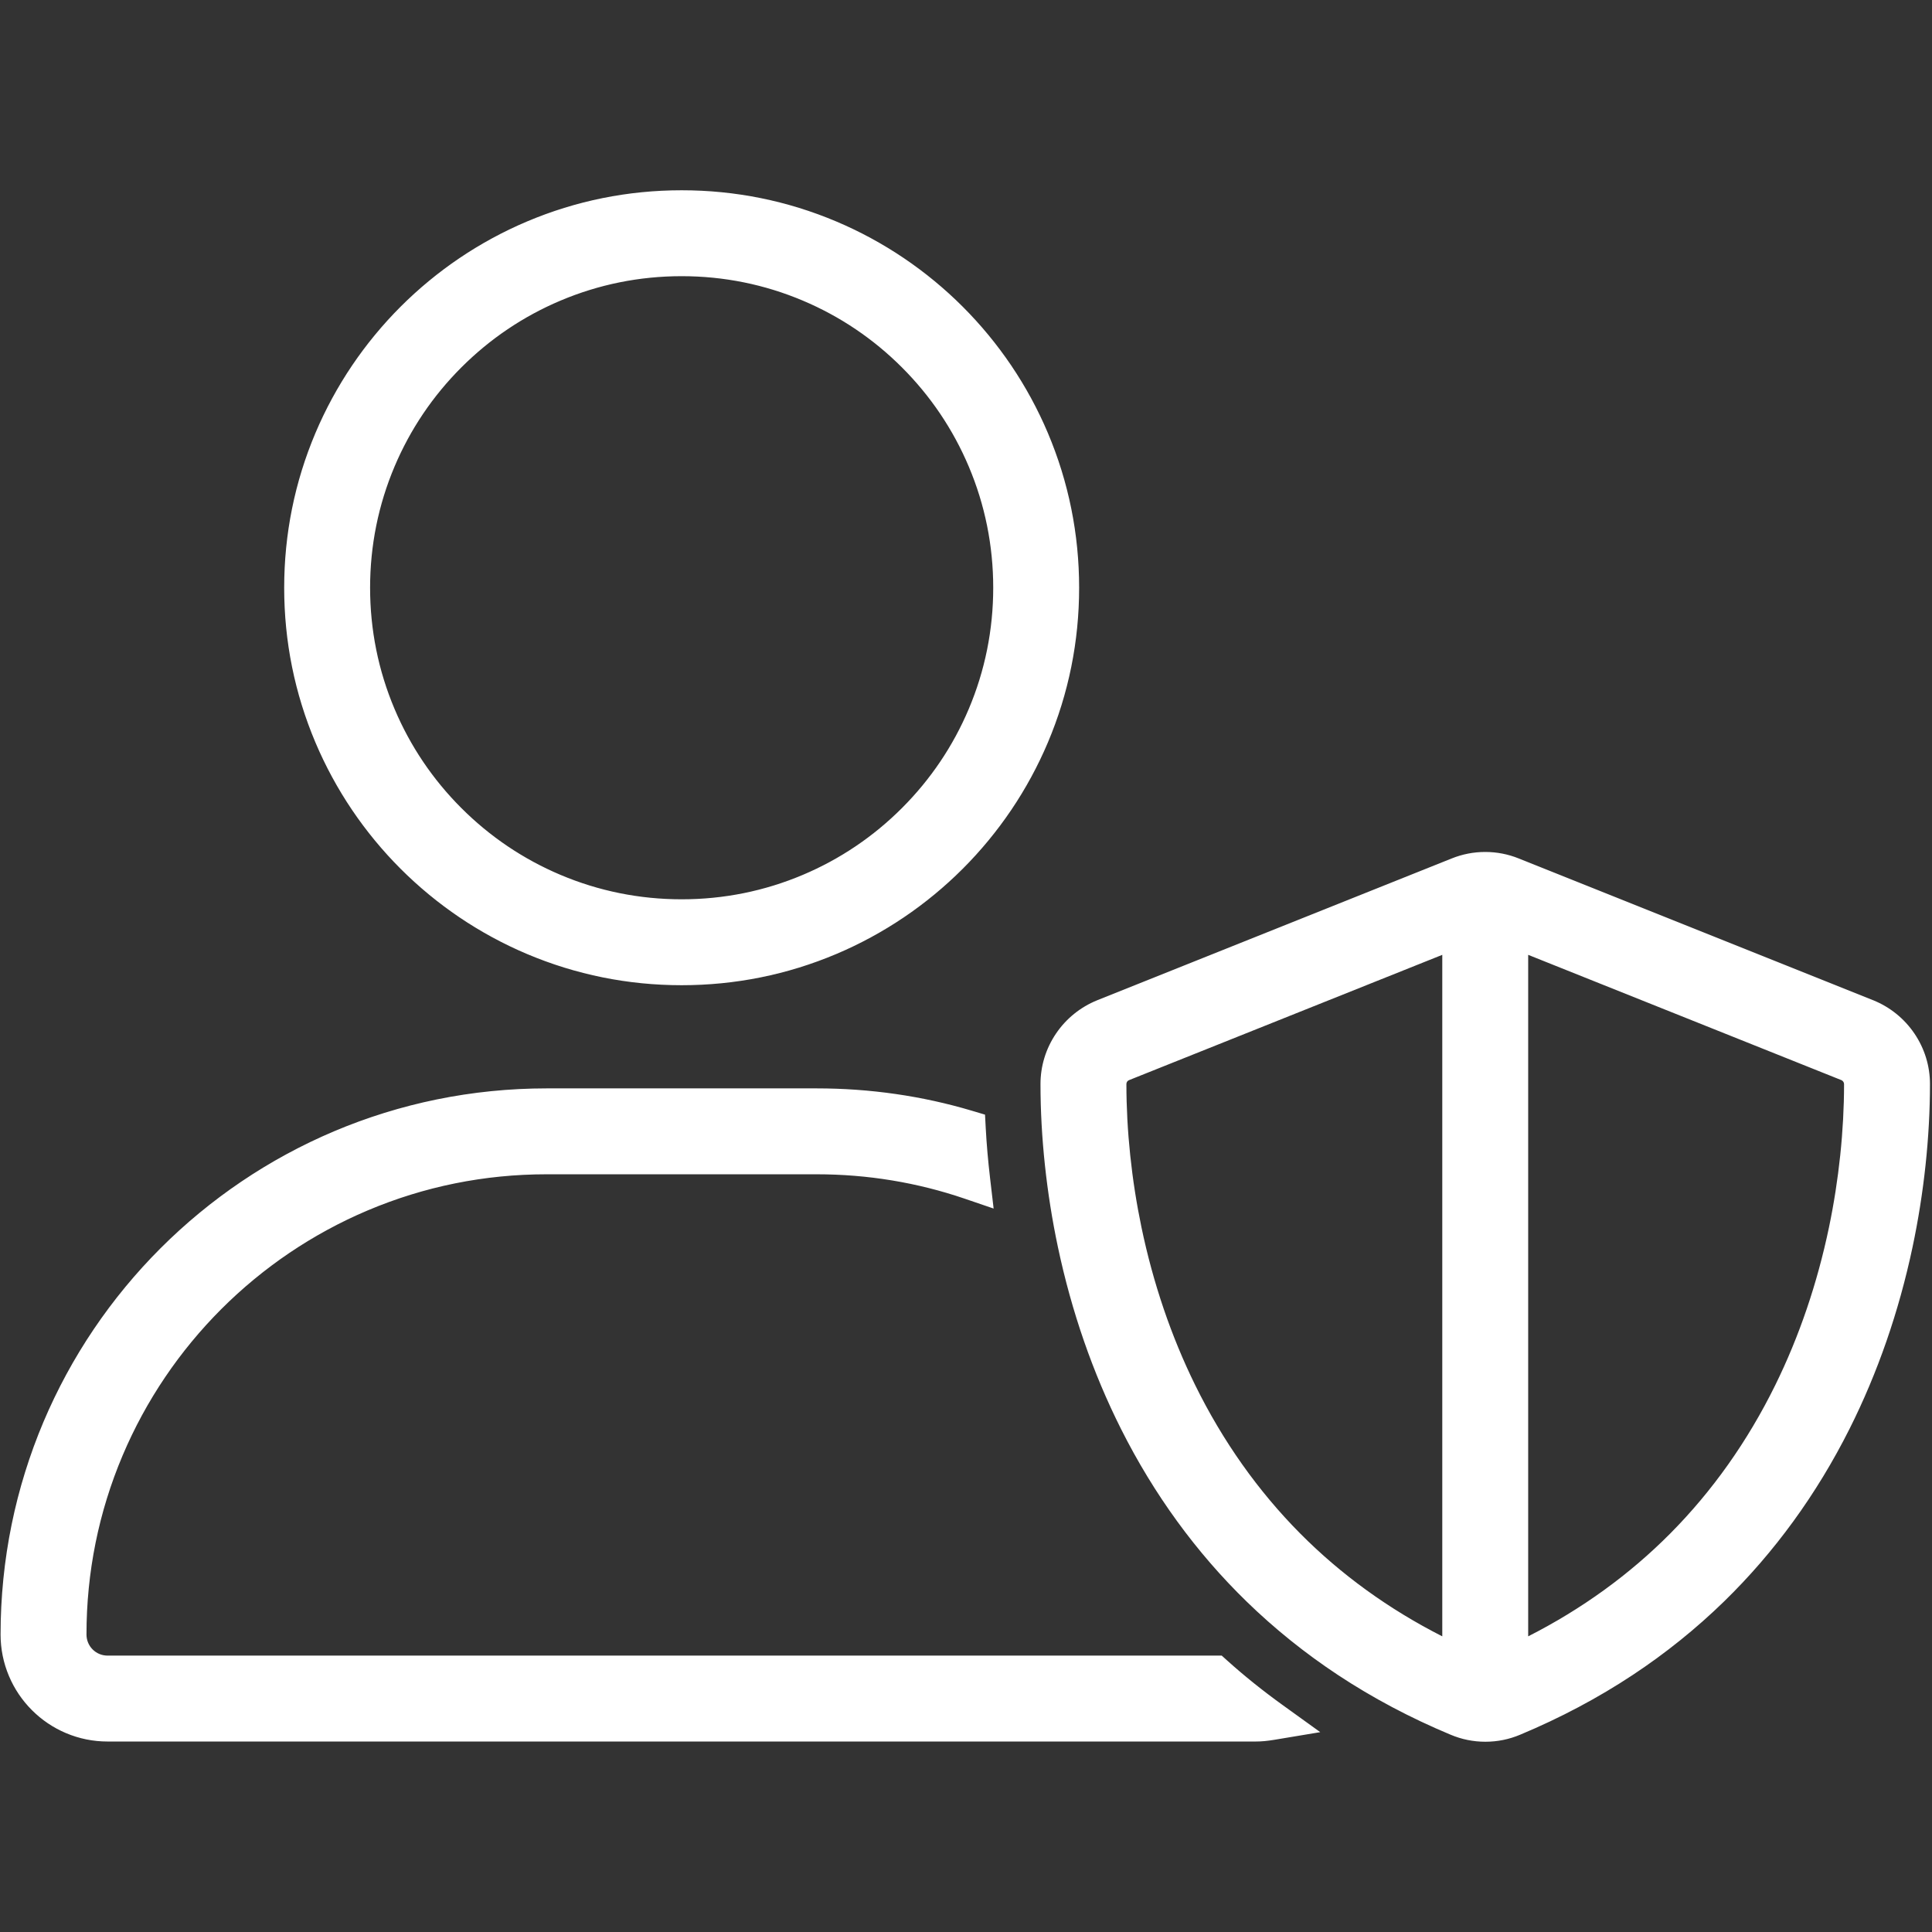 <svg xmlns="http://www.w3.org/2000/svg" width="300" height="300" viewBox="0 0 300 300">
  <rect x="0" y="0" width="300" height="300" fill="#333333" stroke="none"/>
  <g id="Gruppe_1282" data-name="Gruppe 1282" transform="translate(16093 18103)">
    <rect id="Rechteck_4506" data-name="Rechteck 4506" width="300" height="300" transform="translate(-16093 -18103)" fill="none"/>
    <g id="user-shield-thin" transform="translate(-16089.911 -18070.455)" fill="#fff">
      <path d="M 227.56 236.411 C 225.891 236.411 224.268 236.082 222.737 235.434 C 216.606 232.878 210.803 229.802 205.489 226.292 C 200.479 222.982 195.783 219.206 191.532 215.069 C 183.816 207.561 177.353 198.68 172.323 188.672 C 168.003 180.078 164.747 170.692 162.647 160.774 C 160.901 152.527 159.978 143.887 159.978 135.788 C 159.978 133.284 160.723 130.861 162.134 128.781 C 163.54 126.71 165.513 125.115 167.84 124.168 L 167.844 124.167 L 167.848 124.165 L 222.897 102.146 C 224.373 101.55 225.936 101.247 227.537 101.247 C 229.138 101.247 230.7 101.55 232.181 102.147 L 287.226 124.165 L 287.23 124.167 L 287.234 124.168 C 289.56 125.115 291.533 126.71 292.939 128.781 C 294.35 130.861 295.096 133.284 295.096 135.788 C 295.096 143.886 294.173 152.526 292.427 160.774 C 290.328 170.691 287.074 180.077 282.756 188.672 C 277.729 198.68 271.271 207.561 263.561 215.069 C 259.313 219.206 254.621 222.981 249.615 226.291 C 244.306 229.802 238.508 232.878 232.383 235.434 C 230.851 236.082 229.229 236.411 227.56 236.411 Z M 232.707 113.507 L 232.707 223.955 C 242.059 219.503 250.338 213.68 257.342 206.622 C 263.989 199.925 269.565 192.045 273.917 183.202 C 283.348 164.04 284.756 145.271 284.756 135.788 C 284.756 134.927 284.2 134.104 283.405 133.786 L 232.707 113.507 Z M 222.367 113.507 L 171.668 133.786 C 170.848 134.114 170.318 134.9 170.318 135.788 C 170.318 145.271 171.726 164.04 181.156 183.202 C 185.508 192.045 191.085 199.925 197.732 206.622 C 204.736 213.68 213.015 219.503 222.367 223.955 L 222.367 113.507 Z M 191.892 236.377 L 13.625 236.377 C 9.585 236.377 5.787 234.803 2.93 231.946 C 0.073 229.089 -1.5 225.291 -1.5 221.252 C -1.5 215.6 -0.931 209.951 0.192 204.463 C 1.286 199.114 2.919 193.852 5.044 188.824 C 7.132 183.888 9.715 179.128 12.723 174.675 C 15.702 170.265 19.123 166.118 22.891 162.349 C 26.66 158.581 30.807 155.16 35.217 152.181 C 39.67 149.173 44.43 146.59 49.367 144.502 C 54.394 142.377 59.656 140.744 65.005 139.65 C 70.493 138.527 76.142 137.958 81.794 137.958 L 123.723 137.958 C 131.848 137.958 139.817 139.106 147.41 141.369 L 148.423 141.671 L 148.479 142.727 C 148.613 145.231 148.836 147.796 149.159 150.569 L 149.435 152.931 L 147.185 152.163 C 139.675 149.598 131.781 148.298 123.723 148.298 L 81.794 148.298 C 71.949 148.298 62.397 150.227 53.405 154.033 C 49.082 155.861 44.913 158.125 41.013 160.761 C 37.149 163.371 33.516 166.369 30.214 169.672 C 26.912 172.974 23.913 176.607 21.303 180.471 C 18.667 184.371 16.403 188.54 14.575 192.862 C 10.769 201.855 8.84 211.407 8.84 221.252 C 8.84 222.537 9.336 223.741 10.236 224.641 C 11.136 225.541 12.339 226.037 13.625 226.037 L 185.47 226.037 L 186.046 226.037 L 186.473 226.422 C 189.135 228.817 192.072 231.175 195.201 233.43 L 198.121 235.535 L 194.57 236.127 C 193.534 236.3 192.708 236.377 191.892 236.377 Z M 102.759 118.938 C 94.63 118.938 86.743 117.346 79.318 114.205 C 75.749 112.696 72.308 110.828 69.088 108.653 C 65.9 106.499 62.902 104.025 60.177 101.3 C 57.452 98.576 54.979 95.578 52.825 92.389 C 50.65 89.17 48.782 85.728 47.272 82.16 C 44.132 74.735 42.539 66.848 42.539 58.719 C 42.539 50.59 44.132 42.704 47.272 35.279 C 48.782 31.71 50.65 28.268 52.825 25.049 C 54.979 21.861 57.452 18.862 60.177 16.138 C 62.902 13.413 65.9 10.939 69.088 8.785 C 72.308 6.61 75.749 4.742 79.318 3.233 C 86.743 0.092 94.63 -1.5 102.759 -1.5 C 110.887 -1.5 118.774 0.092 126.199 3.233 C 129.768 4.742 133.209 6.61 136.429 8.785 C 139.617 10.939 142.615 13.413 145.34 16.138 C 148.064 18.862 150.538 21.861 152.692 25.049 C 154.867 28.268 156.735 31.71 158.245 35.279 C 161.385 42.704 162.978 50.59 162.978 58.719 C 162.978 66.848 161.385 74.735 158.245 82.16 C 156.735 85.728 154.867 89.17 152.692 92.389 C 150.538 95.578 148.064 98.576 145.34 101.3 C 142.615 104.025 139.617 106.499 136.429 108.653 C 133.209 110.828 129.768 112.696 126.199 114.205 C 118.774 117.346 110.887 118.938 102.759 118.938 Z M 102.759 8.84 C 96.024 8.84 89.492 10.158 83.344 12.759 C 77.404 15.271 72.07 18.868 67.489 23.449 C 62.907 28.03 59.311 33.365 56.798 39.304 C 54.198 45.453 52.879 51.985 52.879 58.719 C 52.879 65.453 54.198 71.986 56.798 78.134 C 59.311 84.073 62.907 89.408 67.489 93.989 C 72.07 98.57 77.404 102.167 83.344 104.679 C 89.492 107.28 96.024 108.598 102.759 108.598 L 102.759 108.598 C 109.492 108.598 116.024 107.28 122.172 104.679 C 128.112 102.167 133.446 98.57 138.028 93.988 C 142.609 89.407 146.206 84.072 148.718 78.133 C 151.319 71.985 152.638 65.453 152.638 58.719 C 152.638 51.985 151.319 45.453 148.719 39.304 C 146.206 33.365 142.61 28.03 138.028 23.449 C 133.447 18.868 128.113 15.271 122.173 12.759 C 116.025 10.158 109.493 8.84 102.759 8.84 Z" stroke="none"/>
      <path d="M 102.758 0 C 70.329 0 44.039 26.289 44.039 58.719 C 44.039 91.149 70.329 117.438 102.758 117.438 C 135.188 117.438 161.478 91.149 161.478 58.719 C 161.478 26.289 135.188 0 102.758 0 M 102.758 110.098 C 74.383 110.098 51.379 87.095 51.379 58.719 C 51.379 30.343 74.383 7.34 102.758 7.34 C 131.134 7.34 154.138 30.343 154.138 58.719 C 154.138 87.095 131.134 110.098 102.758 110.098 M 227.537 102.747 C 226.149 102.747 224.761 103.011 223.454 103.538 L 168.405 125.558 C 164.23 127.255 161.478 131.292 161.478 135.788 C 161.478 164.826 173.359 213.224 223.316 234.051 C 226.023 235.198 229.096 235.198 231.803 234.051 C 281.714 213.224 293.596 164.826 293.596 135.788 C 293.596 131.292 290.843 127.255 286.669 125.558 L 231.619 103.538 C 230.312 103.011 228.924 102.747 227.537 102.747 M 223.867 226.298 C 179.781 206.618 168.818 162.991 168.818 135.788 C 168.818 134.274 169.735 132.944 171.111 132.393 L 223.867 111.291 L 223.867 226.298 M 231.207 226.298 L 231.207 111.291 L 283.962 132.393 C 285.338 132.944 286.256 134.32 286.256 135.788 C 286.256 162.991 275.292 206.618 231.207 226.298 M 81.794 139.458 C 36.608 139.458 0 176.066 0 221.252 C 0 228.775 6.101 234.877 13.625 234.877 L 191.892 234.877 C 192.718 234.877 193.498 234.785 194.324 234.647 C 191.204 232.399 188.222 230.014 185.47 227.537 L 13.625 227.537 C 10.138 227.537 7.34 224.738 7.34 221.252 C 7.34 180.148 40.691 146.798 81.794 146.798 L 123.723 146.798 C 132.118 146.798 140.146 148.174 147.669 150.743 C 147.348 147.991 147.119 145.376 146.981 142.807 C 139.596 140.605 131.797 139.458 123.723 139.458 L 81.794 139.458 M 102.758 -3 C 111.089 -3 119.172 -1.368 126.783 1.851 C 130.441 3.399 133.969 5.313 137.268 7.542 C 140.536 9.75 143.608 12.285 146.401 15.077 C 149.193 17.869 151.728 20.942 153.935 24.209 C 156.164 27.509 158.079 31.037 159.626 34.694 C 162.845 42.305 164.478 50.388 164.478 58.719 C 164.478 67.05 162.845 75.133 159.626 82.744 C 158.079 86.402 156.164 89.929 153.935 93.229 C 151.728 96.496 149.193 99.569 146.401 102.361 C 143.608 105.153 140.536 107.688 137.268 109.896 C 133.969 112.125 130.441 114.04 126.783 115.587 C 119.172 118.806 111.089 120.438 102.758 120.438 C 94.428 120.438 86.345 118.806 78.734 115.587 C 75.076 114.04 71.548 112.125 68.249 109.896 C 64.981 107.688 61.909 105.153 59.116 102.361 C 56.324 99.569 53.789 96.496 51.582 93.229 C 49.353 89.929 47.438 86.402 45.891 82.744 C 42.672 75.133 41.039 67.05 41.039 58.719 C 41.039 50.388 42.672 42.305 45.891 34.694 C 47.438 31.037 49.353 27.509 51.582 24.209 C 53.789 20.942 56.324 17.869 59.116 15.077 C 61.909 12.285 64.981 9.75 68.249 7.542 C 71.548 5.313 75.076 3.399 78.734 1.851 C 86.345 -1.368 94.428 -3 102.758 -3 Z M 102.758 107.098 C 109.291 107.098 115.626 105.82 121.589 103.298 C 127.35 100.861 132.524 97.372 136.968 92.928 C 141.412 88.484 144.901 83.31 147.337 77.55 C 149.859 71.587 151.138 65.252 151.138 58.719 C 151.138 52.187 149.859 45.851 147.337 39.889 C 144.901 34.128 141.412 28.954 136.968 24.51 C 132.524 20.066 127.35 16.577 121.589 14.141 C 115.626 11.619 109.291 10.34 102.758 10.34 C 96.226 10.34 89.891 11.619 83.928 14.141 C 78.167 16.577 72.993 20.066 68.549 24.51 C 64.105 28.954 60.616 34.128 58.18 39.889 C 55.658 45.851 54.379 52.187 54.379 58.719 C 54.379 65.252 55.658 71.587 58.18 77.55 C 60.616 83.31 64.105 88.484 68.549 92.928 C 72.993 97.372 78.167 100.861 83.928 103.298 C 89.891 105.82 96.226 107.098 102.758 107.098 Z M 227.537 99.747 C 229.331 99.747 231.082 100.087 232.742 100.756 L 287.799 122.779 C 290.401 123.837 292.608 125.621 294.18 127.939 C 295.76 130.268 296.596 132.982 296.596 135.788 C 296.596 143.989 295.662 152.736 293.894 161.085 C 291.768 171.127 288.472 180.636 284.097 189.345 C 278.994 199.503 272.437 208.519 264.607 216.144 C 260.293 220.346 255.527 224.181 250.443 227.542 C 245.056 231.104 239.177 234.224 232.967 236.816 C 231.249 237.543 229.43 237.911 227.56 237.911 C 225.688 237.911 223.868 237.542 222.15 236.815 C 215.936 234.223 210.052 231.104 204.662 227.543 C 199.574 224.181 194.804 220.346 190.486 216.145 C 182.65 208.52 176.088 199.503 170.983 189.346 C 166.605 180.637 163.307 171.128 161.18 161.085 C 159.412 152.737 158.478 143.99 158.478 135.788 C 158.478 132.982 159.313 130.268 160.893 127.939 C 162.466 125.621 164.672 123.837 167.275 122.779 L 167.29 122.773 L 222.331 100.756 C 223.991 100.087 225.742 99.747 227.537 99.747 Z M 220.867 221.545 L 220.867 115.722 L 172.225 135.179 C 171.974 135.279 171.818 135.513 171.818 135.788 C 171.818 143.008 172.626 150.698 174.156 158.026 C 175.974 166.733 178.782 174.981 182.502 182.54 C 186.782 191.237 192.264 198.984 198.796 205.566 C 205.138 211.956 212.547 217.318 220.867 221.545 Z M 234.207 221.545 C 242.527 217.318 249.935 211.956 256.277 205.566 C 262.809 198.984 268.291 191.237 272.571 182.54 C 276.292 174.981 279.099 166.733 280.917 158.026 C 282.447 150.698 283.256 143.008 283.256 135.788 C 283.256 135.538 283.077 135.27 282.848 135.179 L 234.207 115.722 L 234.207 221.545 Z M 81.793 136.458 C 81.794 136.458 81.794 136.458 81.794 136.458 L 123.723 136.458 C 131.993 136.458 140.107 137.627 147.838 139.932 L 149.864 140.536 L 149.977 142.646 C 150.11 145.119 150.329 147.654 150.649 150.395 L 151.2 155.119 L 146.7 153.582 C 139.346 151.071 131.616 149.798 123.723 149.798 L 81.794 149.798 C 72.151 149.798 62.796 151.687 53.989 155.414 C 49.756 157.205 45.673 159.422 41.853 162.003 C 38.068 164.561 34.509 167.498 31.274 170.732 C 28.04 173.967 25.103 177.526 22.546 181.311 C 19.964 185.131 17.747 189.214 15.956 193.447 C 12.229 202.254 10.34 211.609 10.34 221.252 C 10.34 222.137 10.68 222.964 11.296 223.58 C 11.913 224.197 12.74 224.537 13.625 224.537 L 186.621 224.537 L 187.477 225.307 C 190.099 227.666 192.992 229.99 196.078 232.213 L 201.919 236.423 L 194.817 237.606 C 193.696 237.793 192.794 237.877 191.892 237.877 L 13.625 237.877 C 11.382 237.877 9.205 237.437 7.153 236.569 C 5.173 235.731 3.396 234.533 1.87 233.007 C 0.344 231.481 -0.854 229.703 -1.692 227.723 C -2.56 225.672 -3 223.495 -3 221.252 C -3 215.499 -2.421 209.75 -1.278 204.163 C -0.164 198.717 1.499 193.36 3.663 188.241 C 5.788 183.216 8.419 178.37 11.481 173.836 C 14.513 169.347 17.996 165.126 21.832 161.29 C 25.668 157.454 29.89 153.971 34.379 150.939 C 38.912 147.876 43.759 145.246 48.784 143.121 C 53.903 140.957 59.26 139.294 64.706 138.18 C 70.292 137.037 76.041 136.458 81.793 136.458 L 81.793 136.458 Z" stroke="none" fill="#fff"/>
    </g>
  </g>
</svg>
